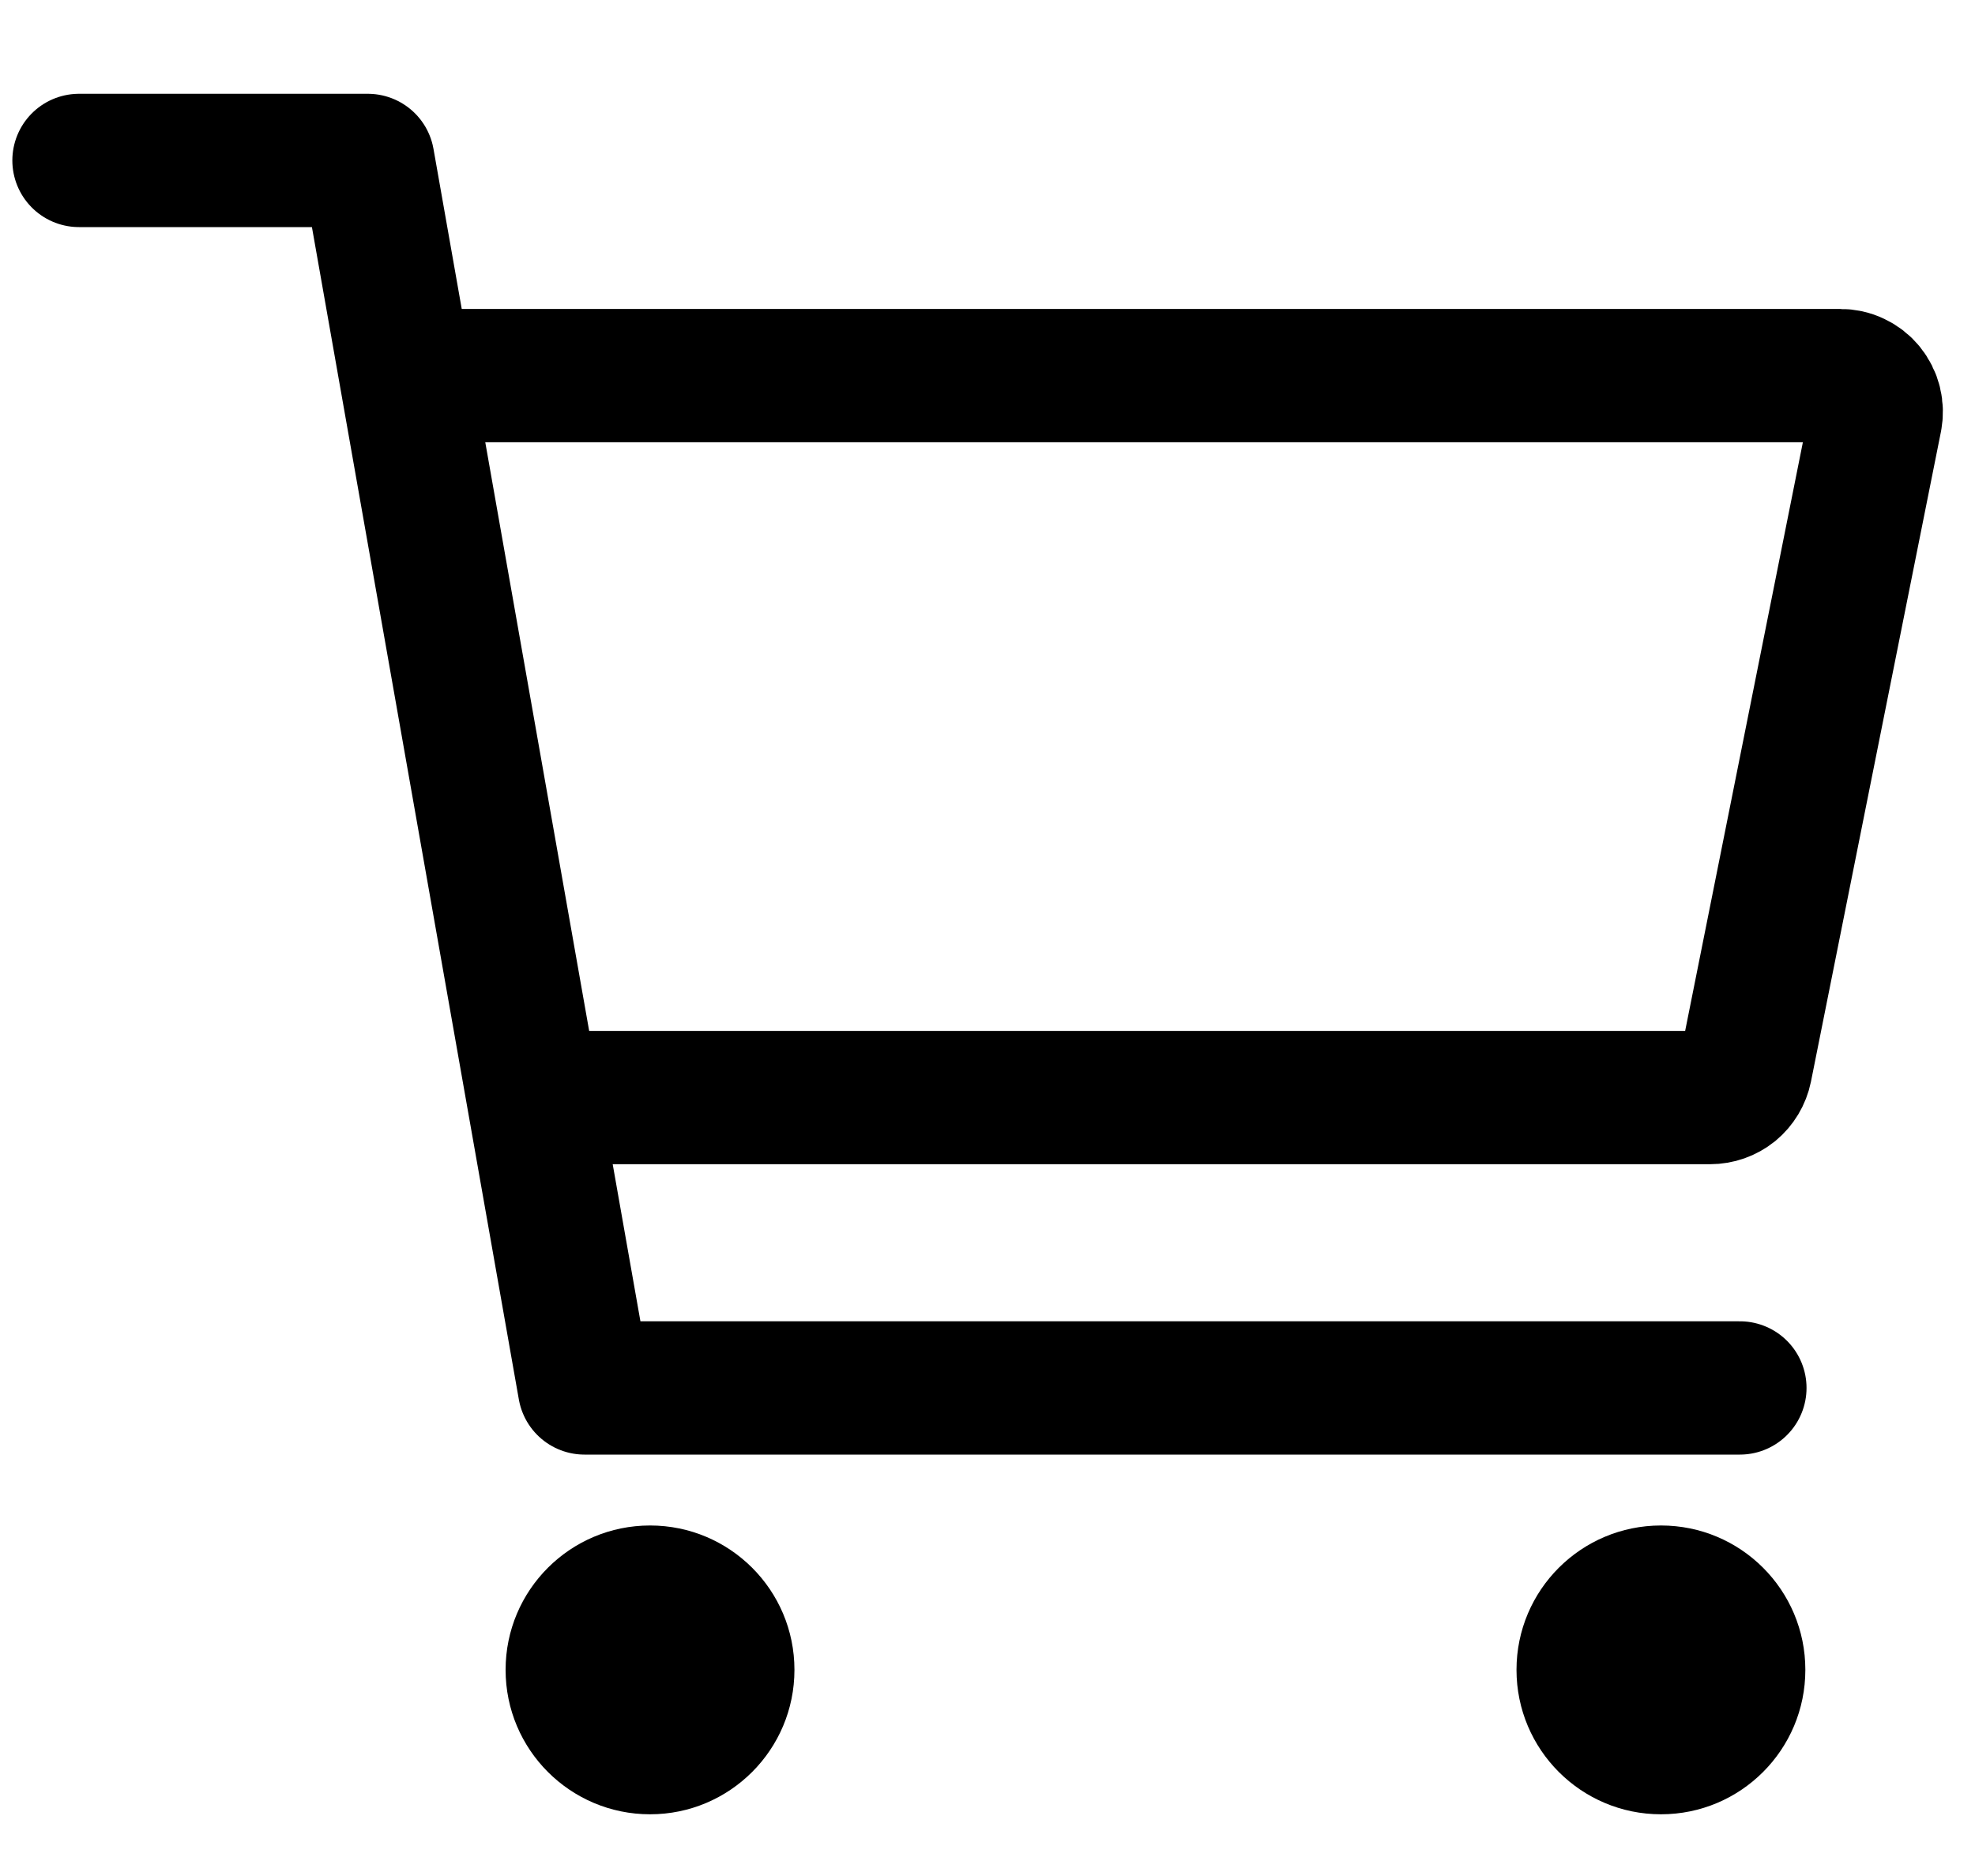 <svg width="20" height="19" viewBox="0 0 20 19" fill="none" xmlns="http://www.w3.org/2000/svg">
<path d="M0.8 1.625H3.725L5.919 14.057H17.619" stroke="black" stroke-width="1.35" stroke-linecap="round" stroke-linejoin="round"/>
<path d="M5.918 11.116H17.318C17.402 11.116 17.484 11.087 17.55 11.034C17.615 10.98 17.66 10.905 17.677 10.822L18.993 4.241C19.003 4.188 19.002 4.133 18.989 4.081C18.976 4.028 18.951 3.979 18.917 3.937C18.883 3.895 18.84 3.862 18.791 3.839C18.742 3.815 18.688 3.804 18.634 3.804H4.455" stroke="black" stroke-width="1.35" stroke-linecap="round" stroke-linejoin="round"/>
<path d="M6.583 18.375C7.39 18.375 8.045 17.72 8.045 16.912C8.045 16.104 7.39 15.45 6.583 15.45C5.775 15.45 5.12 16.104 5.12 16.912C5.12 17.72 5.775 18.375 6.583 18.375Z" fill="black"/>
<path d="M16.82 18.375C17.628 18.375 18.282 17.72 18.282 16.912C18.282 16.104 17.628 15.45 16.82 15.45C16.012 15.45 15.357 16.104 15.357 16.912C15.357 17.72 16.012 18.375 16.82 18.375Z" fill="black"/>
</svg>
